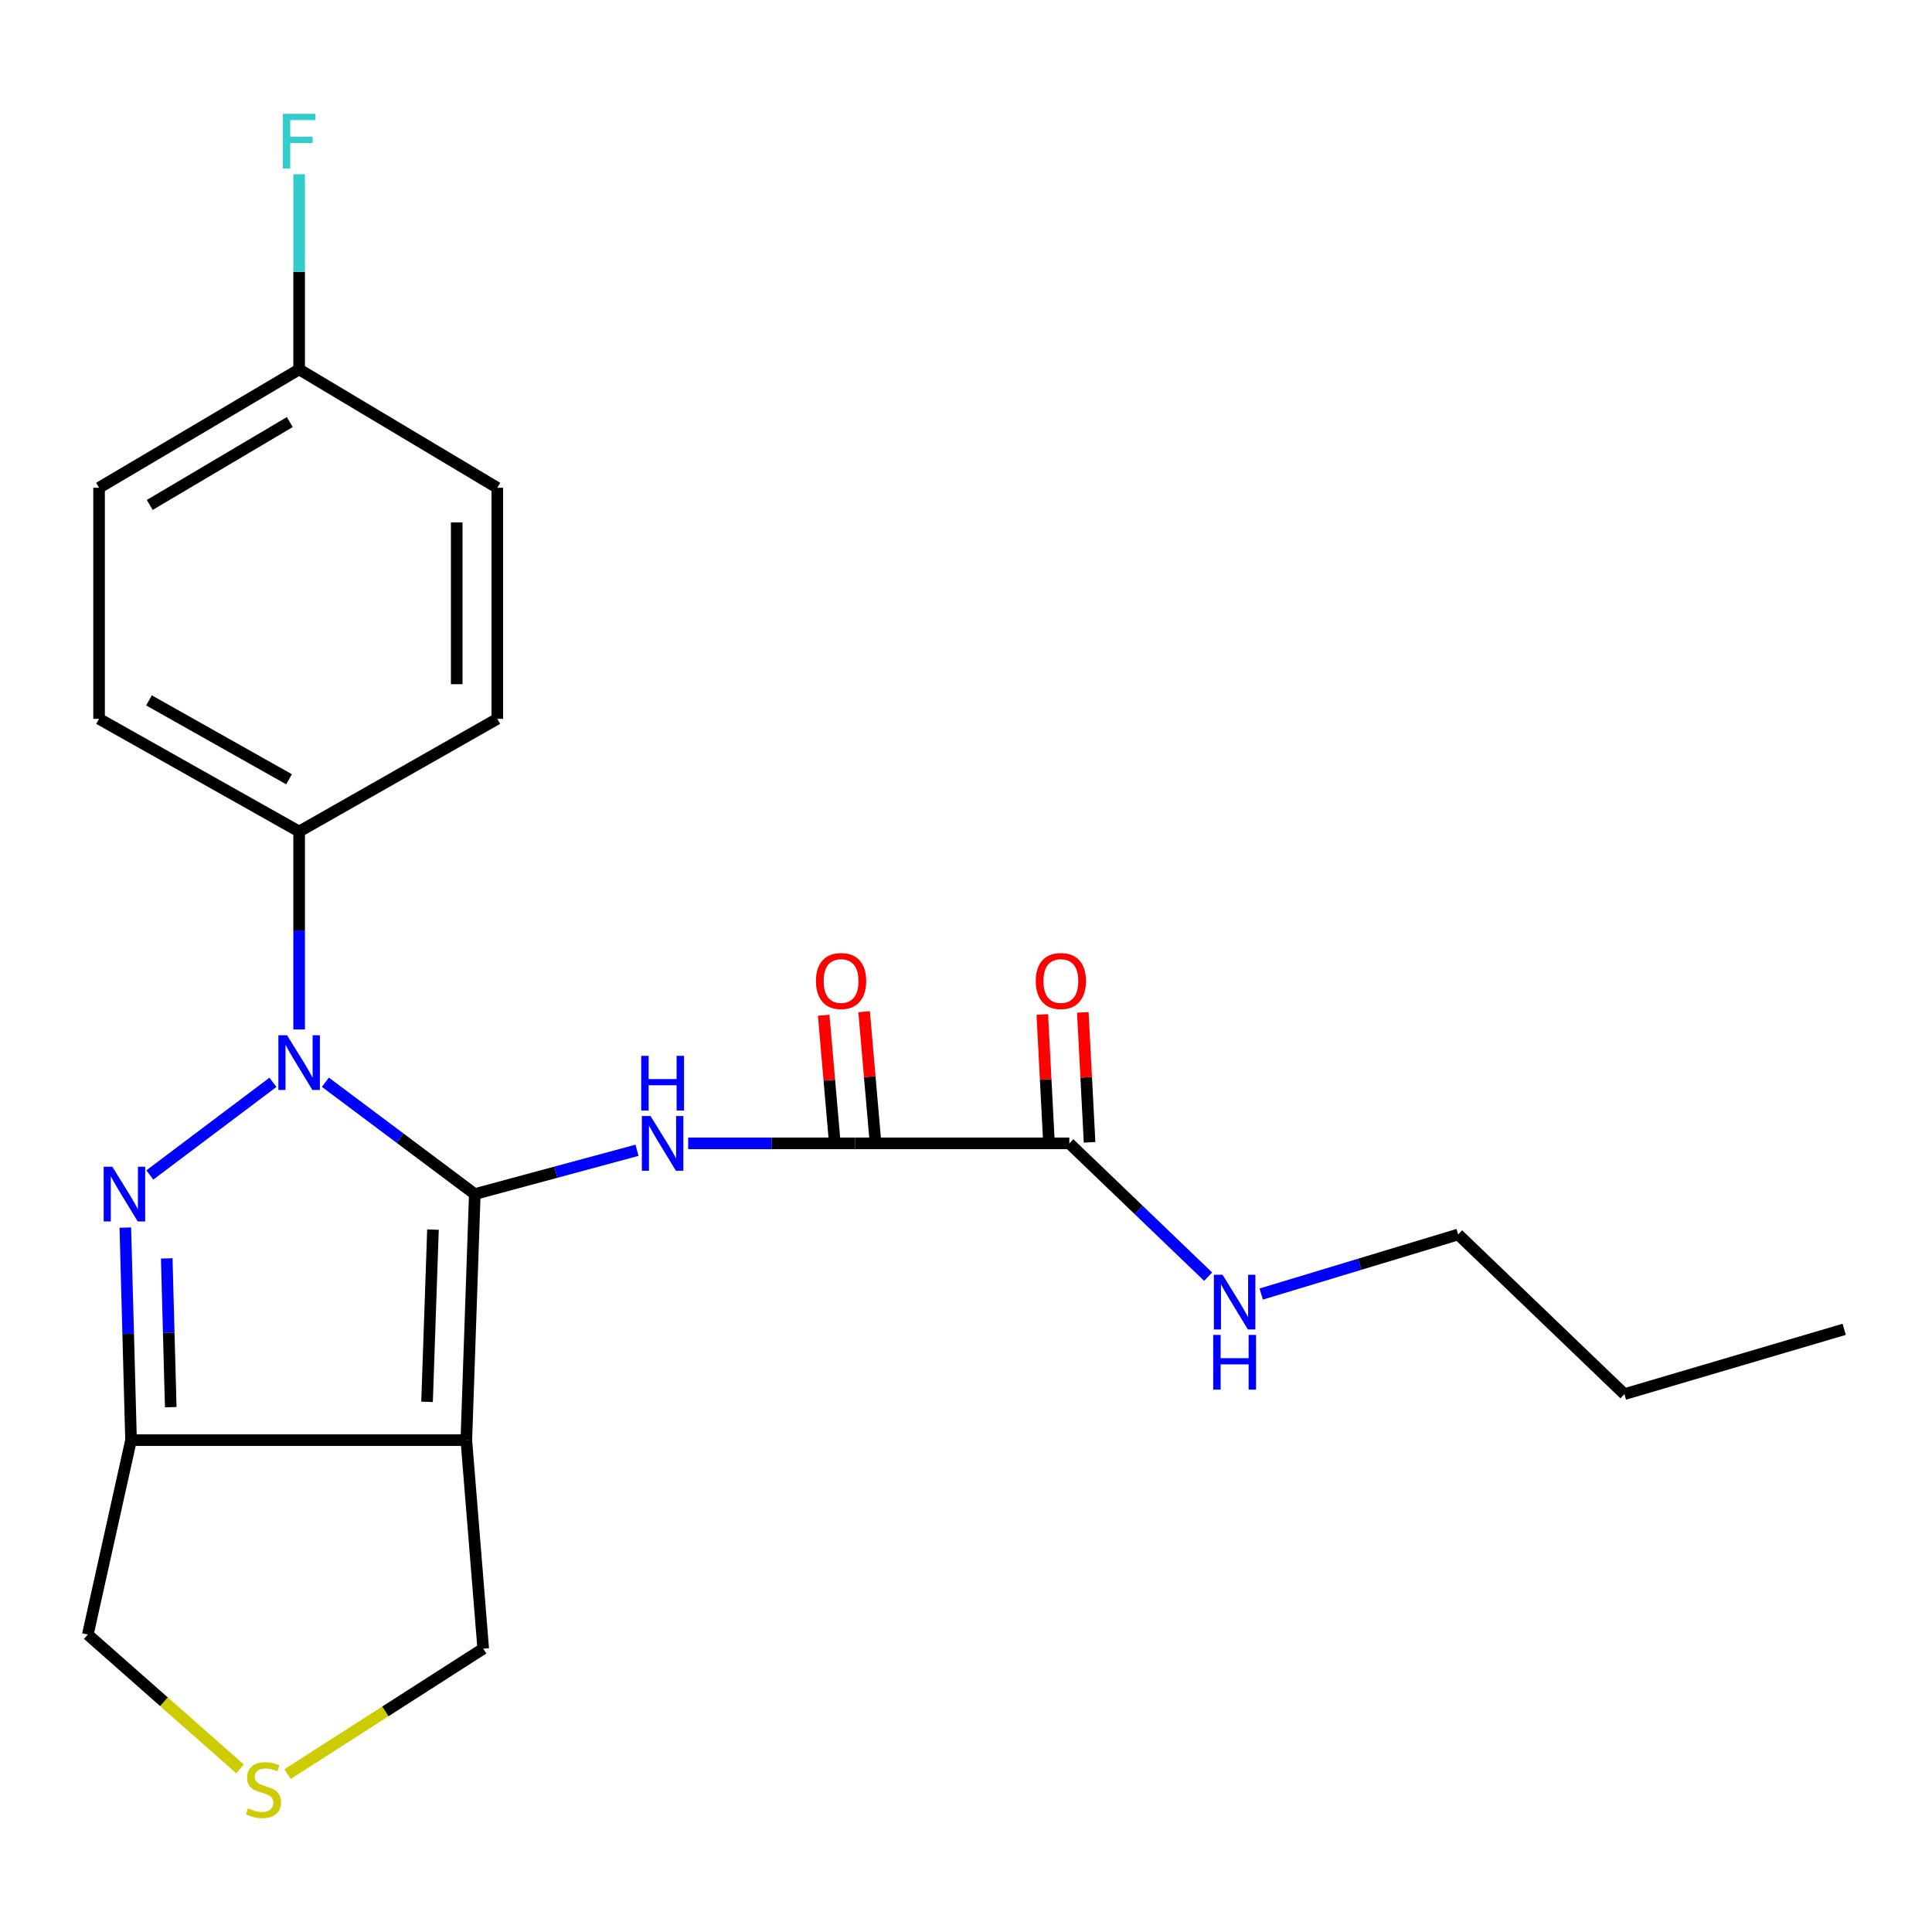<?xml version='1.0' encoding='iso-8859-1'?>
<svg version='1.1' baseProfile='full'
              xmlns='http://www.w3.org/2000/svg'
                      xmlns:rdkit='http://www.rdkit.org/xml'
                      xmlns:xlink='http://www.w3.org/1999/xlink'
                  xml:space='preserve'
width='1000px' height='1000px' viewBox='0 0 1000 1000'>
<!-- END OF HEADER -->
<rect style='opacity:1.0;fill:#FFFFFF;stroke:none' width='1000' height='1000' x='0' y='0'> </rect>
<path class='bond-0' d='M 245.75,618.058 L 207.081,589.11' style='fill:none;fill-rule:evenodd;stroke:#000000;stroke-width:6px;stroke-linecap:butt;stroke-linejoin:miter;stroke-opacity:1' />
<path class='bond-0' d='M 207.081,589.11 L 168.411,560.163' style='fill:none;fill-rule:evenodd;stroke:#0000FF;stroke-width:6px;stroke-linecap:butt;stroke-linejoin:miter;stroke-opacity:1' />
<path class='bond-2' d='M 245.75,618.058 L 241.375,745.416' style='fill:none;fill-rule:evenodd;stroke:#000000;stroke-width:6px;stroke-linecap:butt;stroke-linejoin:miter;stroke-opacity:1' />
<path class='bond-2' d='M 224.104,636.441 L 221.041,725.591' style='fill:none;fill-rule:evenodd;stroke:#000000;stroke-width:6px;stroke-linecap:butt;stroke-linejoin:miter;stroke-opacity:1' />
<path class='bond-3' d='M 245.75,618.058 L 287.731,606.721' style='fill:none;fill-rule:evenodd;stroke:#000000;stroke-width:6px;stroke-linecap:butt;stroke-linejoin:miter;stroke-opacity:1' />
<path class='bond-3' d='M 287.731,606.721 L 329.712,595.385' style='fill:none;fill-rule:evenodd;stroke:#0000FF;stroke-width:6px;stroke-linecap:butt;stroke-linejoin:miter;stroke-opacity:1' />
<path class='bond-1' d='M 141.263,560.211 L 77.549,608.165' style='fill:none;fill-rule:evenodd;stroke:#0000FF;stroke-width:6px;stroke-linecap:butt;stroke-linejoin:miter;stroke-opacity:1' />
<path class='bond-7' d='M 154.832,532.848 L 154.832,481.623' style='fill:none;fill-rule:evenodd;stroke:#0000FF;stroke-width:6px;stroke-linecap:butt;stroke-linejoin:miter;stroke-opacity:1' />
<path class='bond-7' d='M 154.832,481.623 L 154.832,430.399' style='fill:none;fill-rule:evenodd;stroke:#000000;stroke-width:6px;stroke-linecap:butt;stroke-linejoin:miter;stroke-opacity:1' />
<path class='bond-23' d='M 64.869,635.403 L 66.346,690.41' style='fill:none;fill-rule:evenodd;stroke:#0000FF;stroke-width:6px;stroke-linecap:butt;stroke-linejoin:miter;stroke-opacity:1' />
<path class='bond-23' d='M 66.346,690.41 L 67.822,745.416' style='fill:none;fill-rule:evenodd;stroke:#000000;stroke-width:6px;stroke-linecap:butt;stroke-linejoin:miter;stroke-opacity:1' />
<path class='bond-23' d='M 86.307,651.342 L 87.341,689.846' style='fill:none;fill-rule:evenodd;stroke:#0000FF;stroke-width:6px;stroke-linecap:butt;stroke-linejoin:miter;stroke-opacity:1' />
<path class='bond-23' d='M 87.341,689.846 L 88.375,728.351' style='fill:none;fill-rule:evenodd;stroke:#000000;stroke-width:6px;stroke-linecap:butt;stroke-linejoin:miter;stroke-opacity:1' />
<path class='bond-4' d='M 241.375,745.416 L 67.822,745.416' style='fill:none;fill-rule:evenodd;stroke:#000000;stroke-width:6px;stroke-linecap:butt;stroke-linejoin:miter;stroke-opacity:1' />
<path class='bond-10' d='M 241.375,745.416 L 250.114,853.347' style='fill:none;fill-rule:evenodd;stroke:#000000;stroke-width:6px;stroke-linecap:butt;stroke-linejoin:miter;stroke-opacity:1' />
<path class='bond-5' d='M 356.201,591.805 L 399.42,591.805' style='fill:none;fill-rule:evenodd;stroke:#0000FF;stroke-width:6px;stroke-linecap:butt;stroke-linejoin:miter;stroke-opacity:1' />
<path class='bond-5' d='M 399.42,591.805 L 442.639,591.805' style='fill:none;fill-rule:evenodd;stroke:#000000;stroke-width:6px;stroke-linecap:butt;stroke-linejoin:miter;stroke-opacity:1' />
<path class='bond-12' d='M 67.822,745.416 L 45.455,846.054' style='fill:none;fill-rule:evenodd;stroke:#000000;stroke-width:6px;stroke-linecap:butt;stroke-linejoin:miter;stroke-opacity:1' />
<path class='bond-6' d='M 442.639,591.805 L 553.475,591.805' style='fill:none;fill-rule:evenodd;stroke:#000000;stroke-width:6px;stroke-linecap:butt;stroke-linejoin:miter;stroke-opacity:1' />
<path class='bond-9' d='M 453.101,590.896 L 450.182,557.274' style='fill:none;fill-rule:evenodd;stroke:#000000;stroke-width:6px;stroke-linecap:butt;stroke-linejoin:miter;stroke-opacity:1' />
<path class='bond-9' d='M 450.182,557.274 L 447.262,523.651' style='fill:none;fill-rule:evenodd;stroke:#FF0000;stroke-width:6px;stroke-linecap:butt;stroke-linejoin:miter;stroke-opacity:1' />
<path class='bond-9' d='M 432.177,592.713 L 429.258,559.091' style='fill:none;fill-rule:evenodd;stroke:#000000;stroke-width:6px;stroke-linecap:butt;stroke-linejoin:miter;stroke-opacity:1' />
<path class='bond-9' d='M 429.258,559.091 L 426.338,525.468' style='fill:none;fill-rule:evenodd;stroke:#FF0000;stroke-width:6px;stroke-linecap:butt;stroke-linejoin:miter;stroke-opacity:1' />
<path class='bond-11' d='M 563.962,591.259 L 562.213,557.634' style='fill:none;fill-rule:evenodd;stroke:#000000;stroke-width:6px;stroke-linecap:butt;stroke-linejoin:miter;stroke-opacity:1' />
<path class='bond-11' d='M 562.213,557.634 L 560.464,524.009' style='fill:none;fill-rule:evenodd;stroke:#FF0000;stroke-width:6px;stroke-linecap:butt;stroke-linejoin:miter;stroke-opacity:1' />
<path class='bond-11' d='M 542.988,592.35 L 541.239,558.725' style='fill:none;fill-rule:evenodd;stroke:#000000;stroke-width:6px;stroke-linecap:butt;stroke-linejoin:miter;stroke-opacity:1' />
<path class='bond-11' d='M 541.239,558.725 L 539.49,525.1' style='fill:none;fill-rule:evenodd;stroke:#FF0000;stroke-width:6px;stroke-linecap:butt;stroke-linejoin:miter;stroke-opacity:1' />
<path class='bond-15' d='M 553.475,591.805 L 589.404,626.303' style='fill:none;fill-rule:evenodd;stroke:#000000;stroke-width:6px;stroke-linecap:butt;stroke-linejoin:miter;stroke-opacity:1' />
<path class='bond-15' d='M 589.404,626.303 L 625.333,660.801' style='fill:none;fill-rule:evenodd;stroke:#0000FF;stroke-width:6px;stroke-linecap:butt;stroke-linejoin:miter;stroke-opacity:1' />
<path class='bond-13' d='M 154.832,430.399 L 51.277,372.07' style='fill:none;fill-rule:evenodd;stroke:#000000;stroke-width:6px;stroke-linecap:butt;stroke-linejoin:miter;stroke-opacity:1' />
<path class='bond-13' d='M 149.606,403.35 L 77.118,362.519' style='fill:none;fill-rule:evenodd;stroke:#000000;stroke-width:6px;stroke-linecap:butt;stroke-linejoin:miter;stroke-opacity:1' />
<path class='bond-14' d='M 154.832,430.399 L 257.395,372.07' style='fill:none;fill-rule:evenodd;stroke:#000000;stroke-width:6px;stroke-linecap:butt;stroke-linejoin:miter;stroke-opacity:1' />
<path class='bond-8' d='M 148.819,918.276 L 199.467,885.811' style='fill:none;fill-rule:evenodd;stroke:#CCCC00;stroke-width:6px;stroke-linecap:butt;stroke-linejoin:miter;stroke-opacity:1' />
<path class='bond-8' d='M 199.467,885.811 L 250.114,853.347' style='fill:none;fill-rule:evenodd;stroke:#000000;stroke-width:6px;stroke-linecap:butt;stroke-linejoin:miter;stroke-opacity:1' />
<path class='bond-24' d='M 124.251,915.576 L 84.853,880.815' style='fill:none;fill-rule:evenodd;stroke:#CCCC00;stroke-width:6px;stroke-linecap:butt;stroke-linejoin:miter;stroke-opacity:1' />
<path class='bond-24' d='M 84.853,880.815 L 45.455,846.054' style='fill:none;fill-rule:evenodd;stroke:#000000;stroke-width:6px;stroke-linecap:butt;stroke-linejoin:miter;stroke-opacity:1' />
<path class='bond-17' d='M 51.277,372.07 L 51.277,252.471' style='fill:none;fill-rule:evenodd;stroke:#000000;stroke-width:6px;stroke-linecap:butt;stroke-linejoin:miter;stroke-opacity:1' />
<path class='bond-18' d='M 257.395,372.07 L 257.395,252.471' style='fill:none;fill-rule:evenodd;stroke:#000000;stroke-width:6px;stroke-linecap:butt;stroke-linejoin:miter;stroke-opacity:1' />
<path class='bond-18' d='M 236.393,354.13 L 236.393,270.411' style='fill:none;fill-rule:evenodd;stroke:#000000;stroke-width:6px;stroke-linecap:butt;stroke-linejoin:miter;stroke-opacity:1' />
<path class='bond-20' d='M 652.8,669.798 L 703.77,654.383' style='fill:none;fill-rule:evenodd;stroke:#0000FF;stroke-width:6px;stroke-linecap:butt;stroke-linejoin:miter;stroke-opacity:1' />
<path class='bond-20' d='M 703.77,654.383 L 754.74,638.967' style='fill:none;fill-rule:evenodd;stroke:#000000;stroke-width:6px;stroke-linecap:butt;stroke-linejoin:miter;stroke-opacity:1' />
<path class='bond-16' d='M 154.832,191.201 L 257.395,252.471' style='fill:none;fill-rule:evenodd;stroke:#000000;stroke-width:6px;stroke-linecap:butt;stroke-linejoin:miter;stroke-opacity:1' />
<path class='bond-19' d='M 154.832,191.201 L 154.832,140.699' style='fill:none;fill-rule:evenodd;stroke:#000000;stroke-width:6px;stroke-linecap:butt;stroke-linejoin:miter;stroke-opacity:1' />
<path class='bond-19' d='M 154.832,140.699 L 154.832,90.197' style='fill:none;fill-rule:evenodd;stroke:#33CCCC;stroke-width:6px;stroke-linecap:butt;stroke-linejoin:miter;stroke-opacity:1' />
<path class='bond-25' d='M 154.832,191.201 L 51.277,252.471' style='fill:none;fill-rule:evenodd;stroke:#000000;stroke-width:6px;stroke-linecap:butt;stroke-linejoin:miter;stroke-opacity:1' />
<path class='bond-25' d='M 149.994,218.467 L 77.505,261.356' style='fill:none;fill-rule:evenodd;stroke:#000000;stroke-width:6px;stroke-linecap:butt;stroke-linejoin:miter;stroke-opacity:1' />
<path class='bond-21' d='M 754.74,638.967 L 840.792,721.601' style='fill:none;fill-rule:evenodd;stroke:#000000;stroke-width:6px;stroke-linecap:butt;stroke-linejoin:miter;stroke-opacity:1' />
<path class='bond-22' d='M 840.792,721.601 L 954.545,688.055' style='fill:none;fill-rule:evenodd;stroke:#000000;stroke-width:6px;stroke-linecap:butt;stroke-linejoin:miter;stroke-opacity:1' />
<path  class='atom-1' d='M 148.572 535.838
L 157.852 550.838
Q 158.772 552.318, 160.252 554.998
Q 161.732 557.678, 161.812 557.838
L 161.812 535.838
L 165.572 535.838
L 165.572 564.158
L 161.692 564.158
L 151.732 547.758
Q 150.572 545.838, 149.332 543.638
Q 148.132 541.438, 147.772 540.758
L 147.772 564.158
L 144.092 564.158
L 144.092 535.838
L 148.572 535.838
' fill='#0000FF'/>
<path  class='atom-2' d='M 58.144 603.898
L 67.424 618.898
Q 68.344 620.378, 69.824 623.058
Q 71.304 625.738, 71.384 625.898
L 71.384 603.898
L 75.144 603.898
L 75.144 632.218
L 71.264 632.218
L 61.304 615.818
Q 60.144 613.898, 58.904 611.698
Q 57.704 609.498, 57.344 608.818
L 57.344 632.218
L 53.664 632.218
L 53.664 603.898
L 58.144 603.898
' fill='#0000FF'/>
<path  class='atom-4' d='M 336.71 577.645
L 345.99 592.645
Q 346.91 594.125, 348.39 596.805
Q 349.87 599.485, 349.95 599.645
L 349.95 577.645
L 353.71 577.645
L 353.71 605.965
L 349.83 605.965
L 339.87 589.565
Q 338.71 587.645, 337.47 585.445
Q 336.27 583.245, 335.91 582.565
L 335.91 605.965
L 332.23 605.965
L 332.23 577.645
L 336.71 577.645
' fill='#0000FF'/>
<path  class='atom-4' d='M 331.89 546.493
L 335.73 546.493
L 335.73 558.533
L 350.21 558.533
L 350.21 546.493
L 354.05 546.493
L 354.05 574.813
L 350.21 574.813
L 350.21 561.733
L 335.73 561.733
L 335.73 574.813
L 331.89 574.813
L 331.89 546.493
' fill='#0000FF'/>
<path  class='atom-9' d='M 128.361 935.981
Q 128.681 936.101, 130.001 936.661
Q 131.321 937.221, 132.761 937.581
Q 134.241 937.901, 135.681 937.901
Q 138.361 937.901, 139.921 936.621
Q 141.481 935.301, 141.481 933.021
Q 141.481 931.461, 140.681 930.501
Q 139.921 929.541, 138.721 929.021
Q 137.521 928.501, 135.521 927.901
Q 133.001 927.141, 131.481 926.421
Q 130.001 925.701, 128.921 924.181
Q 127.881 922.661, 127.881 920.101
Q 127.881 916.541, 130.281 914.341
Q 132.721 912.141, 137.521 912.141
Q 140.801 912.141, 144.521 913.701
L 143.601 916.781
Q 140.201 915.381, 137.641 915.381
Q 134.881 915.381, 133.361 916.541
Q 131.841 917.661, 131.881 919.621
Q 131.881 921.141, 132.641 922.061
Q 133.441 922.981, 134.561 923.501
Q 135.721 924.021, 137.641 924.621
Q 140.201 925.421, 141.721 926.221
Q 143.241 927.021, 144.321 928.661
Q 145.441 930.261, 145.441 933.021
Q 145.441 936.941, 142.801 939.061
Q 140.201 941.141, 135.841 941.141
Q 133.321 941.141, 131.401 940.581
Q 129.521 940.061, 127.281 939.141
L 128.361 935.981
' fill='#CCCC00'/>
<path  class='atom-10' d='M 422.335 507.769
Q 422.335 500.969, 425.695 497.169
Q 429.055 493.369, 435.335 493.369
Q 441.615 493.369, 444.975 497.169
Q 448.335 500.969, 448.335 507.769
Q 448.335 514.649, 444.935 518.569
Q 441.535 522.449, 435.335 522.449
Q 429.095 522.449, 425.695 518.569
Q 422.335 514.689, 422.335 507.769
M 435.335 519.249
Q 439.655 519.249, 441.975 516.369
Q 444.335 513.449, 444.335 507.769
Q 444.335 502.209, 441.975 499.409
Q 439.655 496.569, 435.335 496.569
Q 431.015 496.569, 428.655 499.369
Q 426.335 502.169, 426.335 507.769
Q 426.335 513.489, 428.655 516.369
Q 431.015 519.249, 435.335 519.249
' fill='#FF0000'/>
<path  class='atom-12' d='M 536.1 507.769
Q 536.1 500.969, 539.46 497.169
Q 542.82 493.369, 549.1 493.369
Q 555.38 493.369, 558.74 497.169
Q 562.1 500.969, 562.1 507.769
Q 562.1 514.649, 558.7 518.569
Q 555.3 522.449, 549.1 522.449
Q 542.86 522.449, 539.46 518.569
Q 536.1 514.689, 536.1 507.769
M 549.1 519.249
Q 553.42 519.249, 555.74 516.369
Q 558.1 513.449, 558.1 507.769
Q 558.1 502.209, 555.74 499.409
Q 553.42 496.569, 549.1 496.569
Q 544.78 496.569, 542.42 499.369
Q 540.1 502.169, 540.1 507.769
Q 540.1 513.489, 542.42 516.369
Q 544.78 519.249, 549.1 519.249
' fill='#FF0000'/>
<path  class='atom-16' d='M 632.778 659.8
L 642.058 674.8
Q 642.978 676.28, 644.458 678.96
Q 645.938 681.64, 646.018 681.8
L 646.018 659.8
L 649.778 659.8
L 649.778 688.12
L 645.898 688.12
L 635.938 671.72
Q 634.778 669.8, 633.538 667.6
Q 632.338 665.4, 631.978 664.72
L 631.978 688.12
L 628.298 688.12
L 628.298 659.8
L 632.778 659.8
' fill='#0000FF'/>
<path  class='atom-16' d='M 627.958 690.952
L 631.798 690.952
L 631.798 702.992
L 646.278 702.992
L 646.278 690.952
L 650.118 690.952
L 650.118 719.272
L 646.278 719.272
L 646.278 706.192
L 631.798 706.192
L 631.798 719.272
L 627.958 719.272
L 627.958 690.952
' fill='#0000FF'/>
<path  class='atom-20' d='M 146.412 58.924
L 163.252 58.924
L 163.252 62.164
L 150.212 62.164
L 150.212 70.764
L 161.812 70.764
L 161.812 74.044
L 150.212 74.044
L 150.212 87.244
L 146.412 87.244
L 146.412 58.924
' fill='#33CCCC'/>
</svg>
